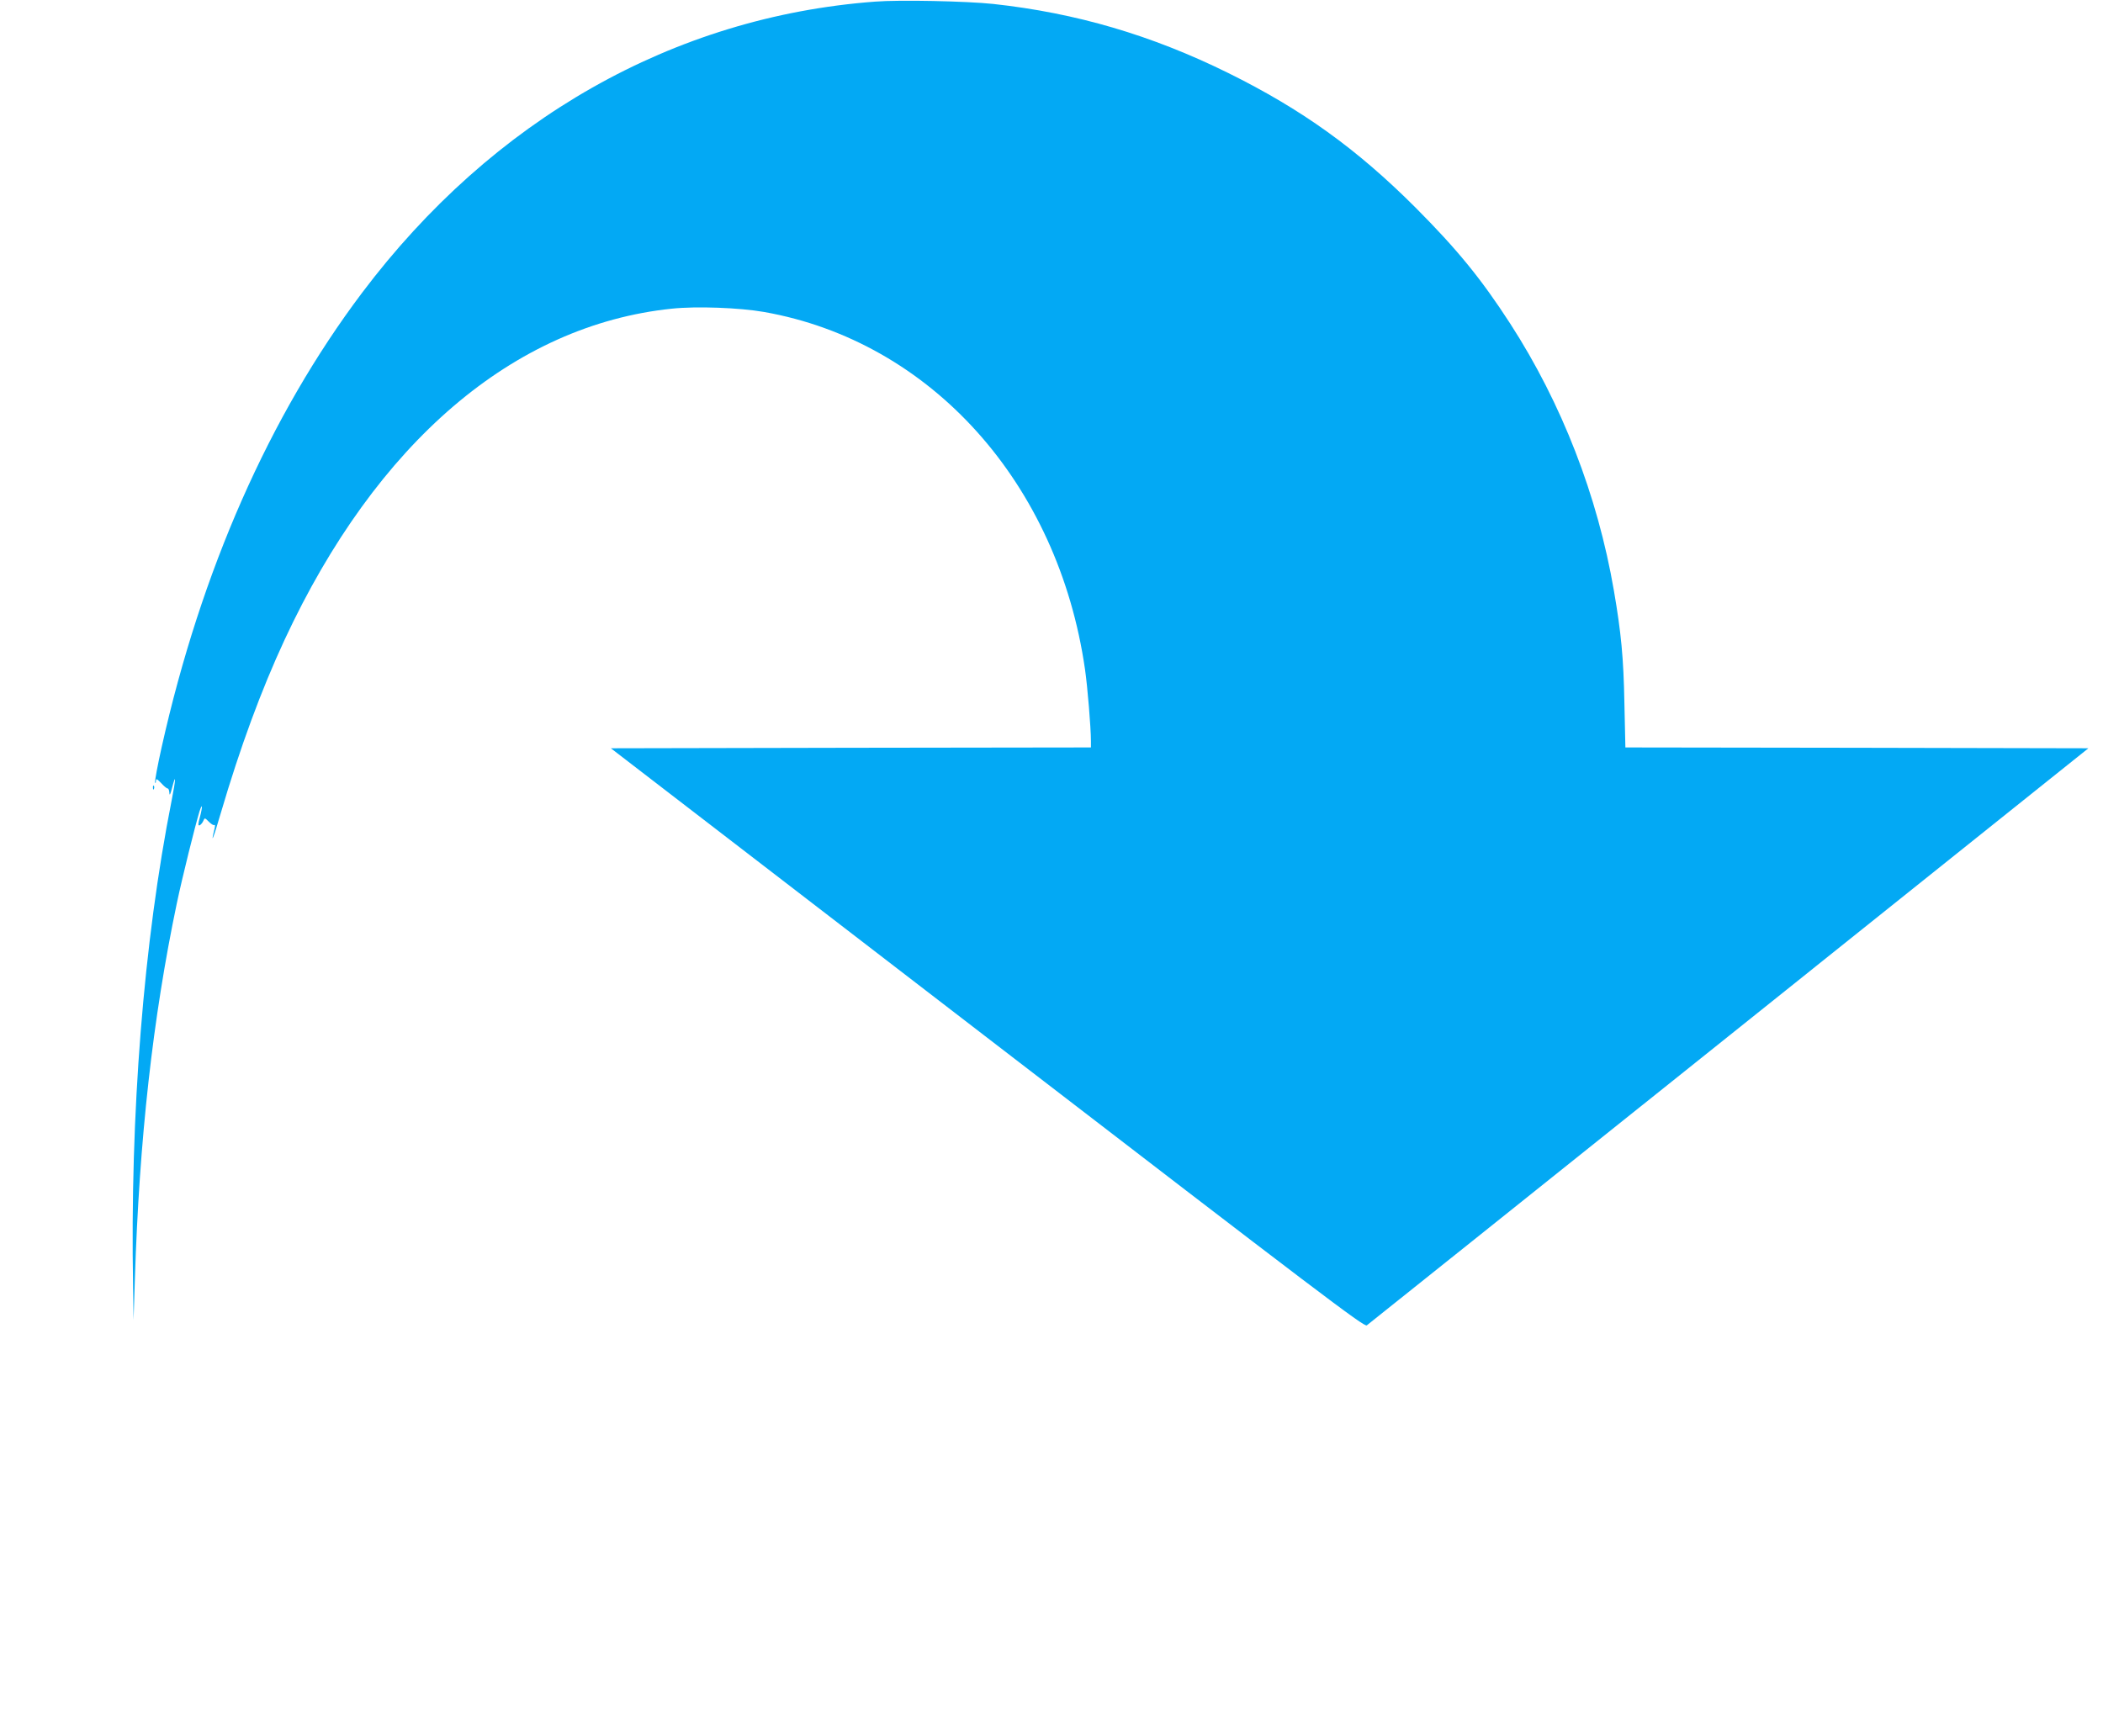 <?xml version="1.0" standalone="no"?>
<!DOCTYPE svg PUBLIC "-//W3C//DTD SVG 20010904//EN"
 "http://www.w3.org/TR/2001/REC-SVG-20010904/DTD/svg10.dtd">
<svg version="1.0" xmlns="http://www.w3.org/2000/svg"
 width="1280pt" height="1057pt" viewBox="0 0 1280 1057"
 preserveAspectRatio="xMidYMid meet">
<g transform="translate(0,1057) scale(0.1,-0.1)"
fill="#03a9f4" stroke="none">
<path d="M5325 10560 c-1226 -92 -2325 -716 -3121 -1772 -564 -749 -980 -1692
-1220 -2766 -25 -112 -43 -209 -40 -215 2 -7 5 -3 5 8 1 17 5 16 32 -12 16
-18 34 -33 40 -33 5 0 9 -12 10 -27 1 -19 6 -9 16 30 25 96 24 58 -2 -74 -171
-864 -254 -1908 -235 -2964 l3 -200 8 250 c27 853 109 1588 255 2285 34 162
111 471 138 560 19 58 20 31 2 -37 -11 -41 -11 -50 -1 -47 7 3 17 15 22 26 9
21 9 21 35 -5 14 -14 29 -23 33 -19 4 4 5 -6 1 -22 -26 -106 -8 -63 38 95 118
401 245 746 388 1054 559 1202 1394 1916 2357 2016 151 16 412 6 561 -20 1016
-179 1791 -1042 1954 -2176 15 -103 36 -354 36 -437 l0 -38 -1461 -2 -1461 -3
2292 -1763 c2022 -1555 2293 -1761 2309 -1750 10 7 1002 801 2205 1763 l2187
1750 -1409 3 -1409 2 -6 268 c-5 277 -20 432 -64 687 -99 577 -317 1139 -631
1625 -176 272 -322 451 -576 706 -358 358 -692 598 -1141 820 -466 230 -925
365 -1430 420 -159 17 -570 26 -720 14z"/>
<path d="M931 5774 c0 -11 3 -14 6 -6 3 7 2 16 -1 19 -3 4 -6 -2 -5 -13z"/>
</g>
</svg>
